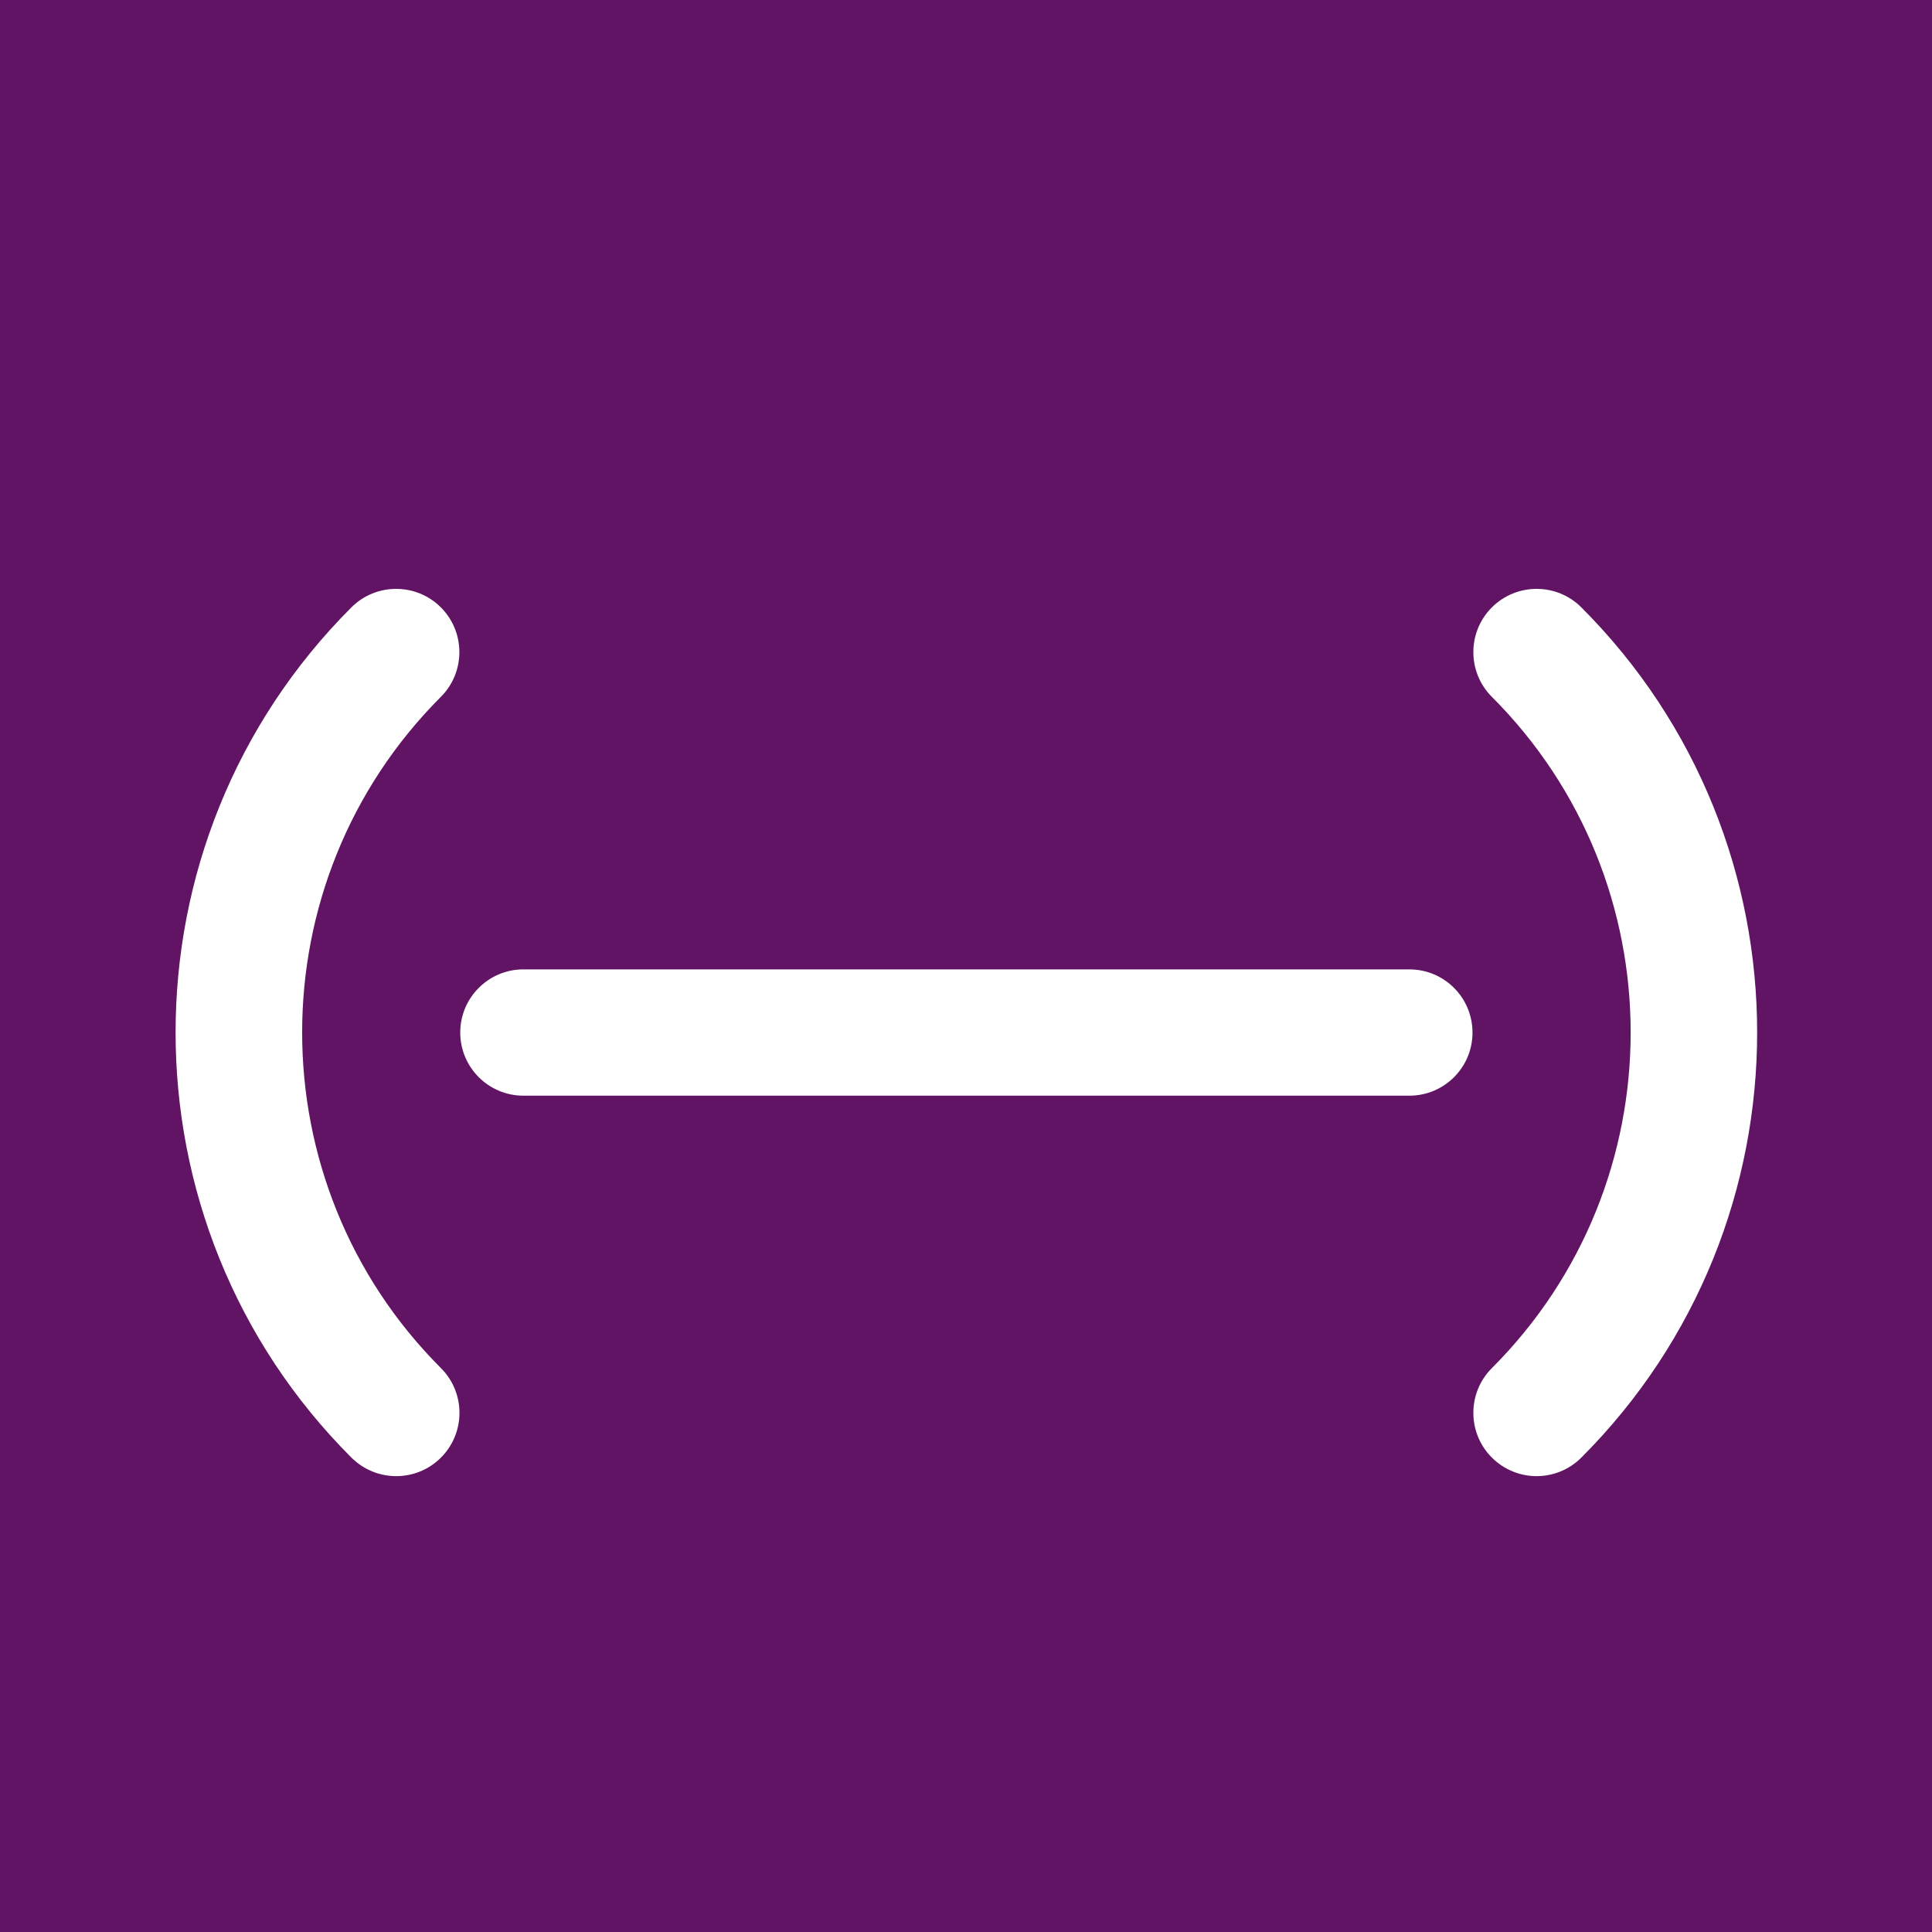 <?xml version="1.0" encoding="utf-8"?>
<!-- Generator: Adobe Illustrator 27.6.1, SVG Export Plug-In . SVG Version: 6.00 Build 0)  -->
<svg version="1.1" id="Layer_1" xmlns="http://www.w3.org/2000/svg" xmlns:xlink="http://www.w3.org/1999/xlink" x="0px" y="0px"
	 viewBox="0 0 2114 2114" style="enable-background:new 0 0 2114 2114;" xml:space="preserve">
<style type="text/css">
	.st0{fill:#611364;}
	.st1{fill:#FFFFFF;}
</style>
<rect class="st0" width="2114" height="2114"/>
<path class="st1" d="M1542.2,1198.9H572.7c-38.2,0-69.1-31-69.1-69.1c0-38.2,31-69.1,69.1-69.1h969.4c38.2,0,69.1,30.9,69.1,69.1
	C1611.3,1167.9,1580.3,1198.9,1542.2,1198.9L1542.2,1198.9z"/>
<path class="st1" d="M433.5,1615.2c-17.7,0-35.4-6.8-49-20.3c-256.5-256.5-256.5-673.8,0-930.3c27-27,70.9-27,97.9,0
	c27,27,27,70.9,0,97.9C280,965,280,1294.5,482.5,1497c27,27,27,70.9,0,97.9C468.9,1608.5,451.2,1615.2,433.5,1615.2L433.5,1615.2z"
	/>
<path class="st1" d="M1681.4,1615.2c-17.7,0-35.4-6.8-49-20.3c-27-27-27-70.9,0-97.9c202.5-202.5,202.5-532,0-734.5
	c-27-27-27-70.9,0-97.9c27.1-27,70.9-27,97.9,0c256.5,256.5,256.5,673.8,0,930.3C1716.8,1608.4,1699.1,1615.2,1681.4,1615.2
	L1681.4,1615.2z"/>
</svg>
